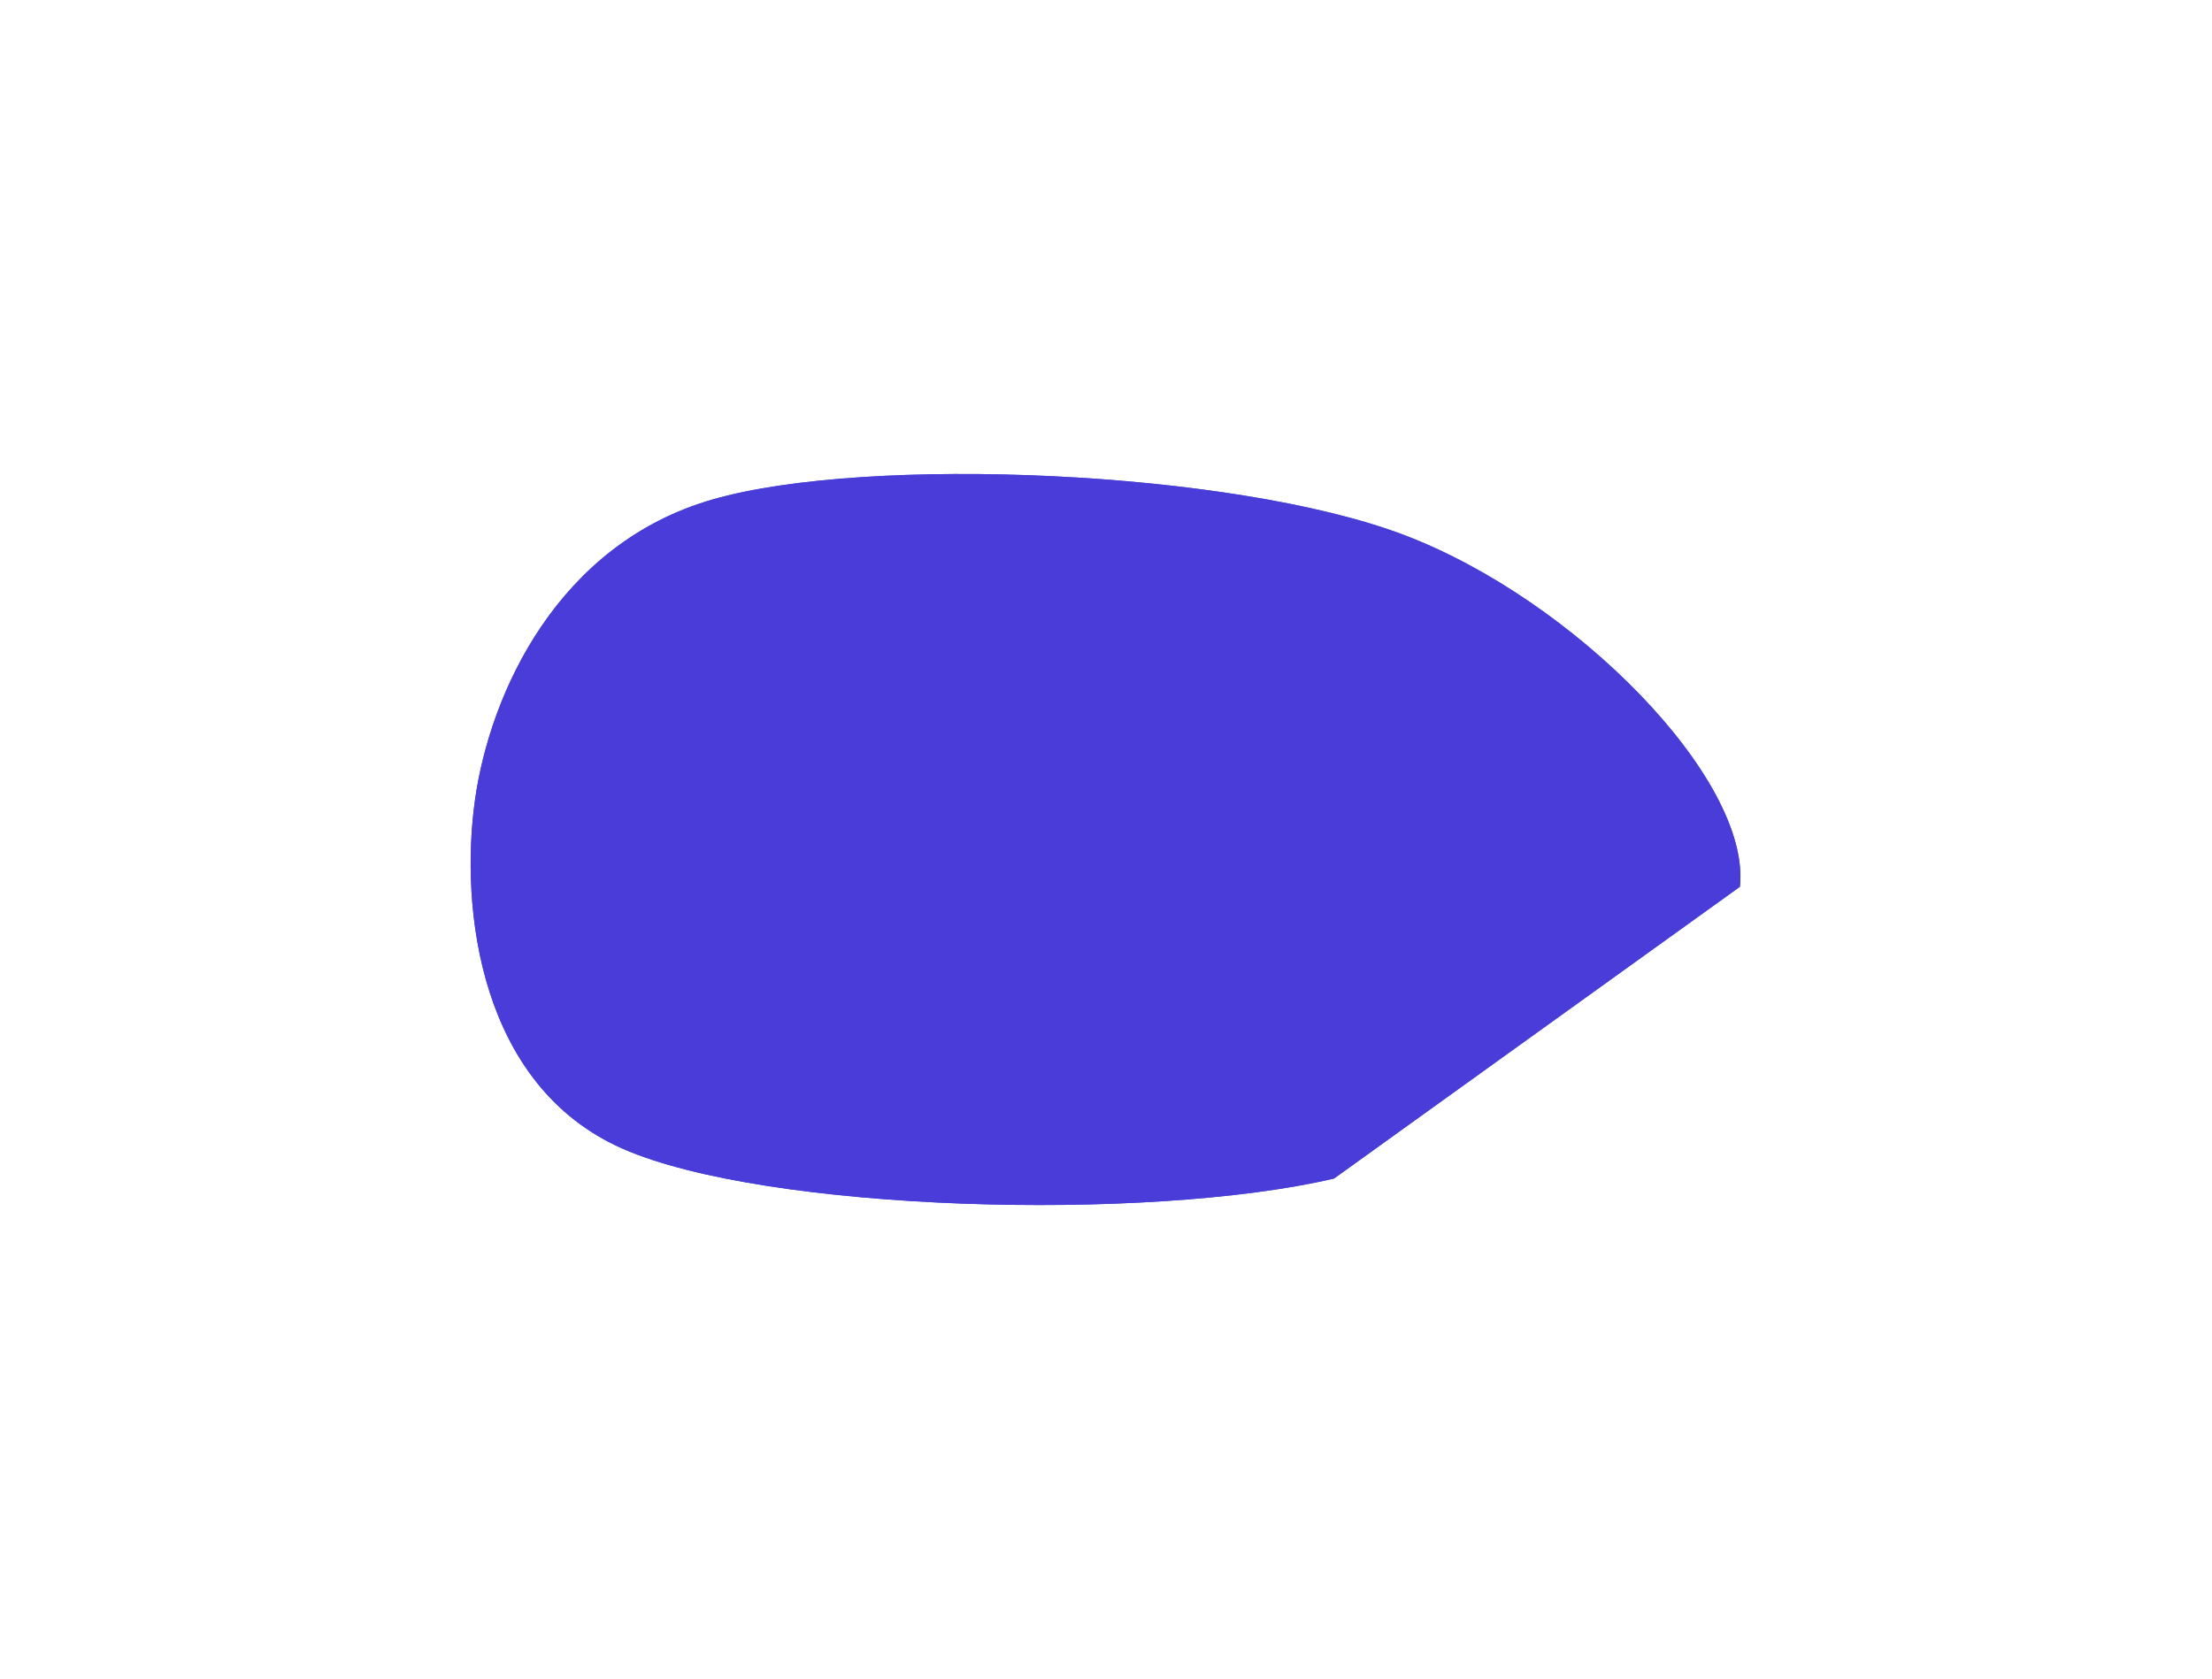<?xml version="1.0" encoding="UTF-8"?> <svg xmlns="http://www.w3.org/2000/svg" width="324" height="246" viewBox="0 0 324 246" fill="none"> <g filter="url(#filter0_f_593_165)"> <path d="M195.402 172.659C168.129 179.055 112.187 177.519 91.213 168.293C70.239 159.067 67.354 133.159 69.557 117.303C71.759 101.447 81.766 79.652 104.428 73.156C127.091 66.66 180.462 68.868 205.533 78.328C230.603 87.788 256.54 114.194 254.852 129.916" fill="url(#paint0_linear_593_165)"></path> <path d="M195.402 172.659C168.129 179.055 112.187 177.519 91.213 168.293C70.239 159.067 67.354 133.159 69.557 117.303C71.759 101.447 81.766 79.652 104.428 73.156C127.091 66.66 180.462 68.868 205.533 78.328C230.603 87.788 256.54 114.194 254.852 129.916" fill="#493CD8"></path> </g> <defs> <filter id="filter0_f_593_165" x="0.306" y="0.809" width="323.256" height="244.366" filterUnits="userSpaceOnUse" color-interpolation-filters="sRGB"> <feFlood flood-opacity="0" result="BackgroundImageFix"></feFlood> <feBlend mode="normal" in="SourceGraphic" in2="BackgroundImageFix" result="shape"></feBlend> <feGaussianBlur stdDeviation="34.316" result="effect1_foregroundBlur_593_165"></feGaussianBlur> </filter> <linearGradient id="paint0_linear_593_165" x1="1754.1" y1="1001.96" x2="1691.17" y2="1115.67" gradientUnits="userSpaceOnUse"> <stop stop-color="#5067C7"></stop> <stop offset="1" stop-color="#0A45AF"></stop> </linearGradient> </defs> </svg> 